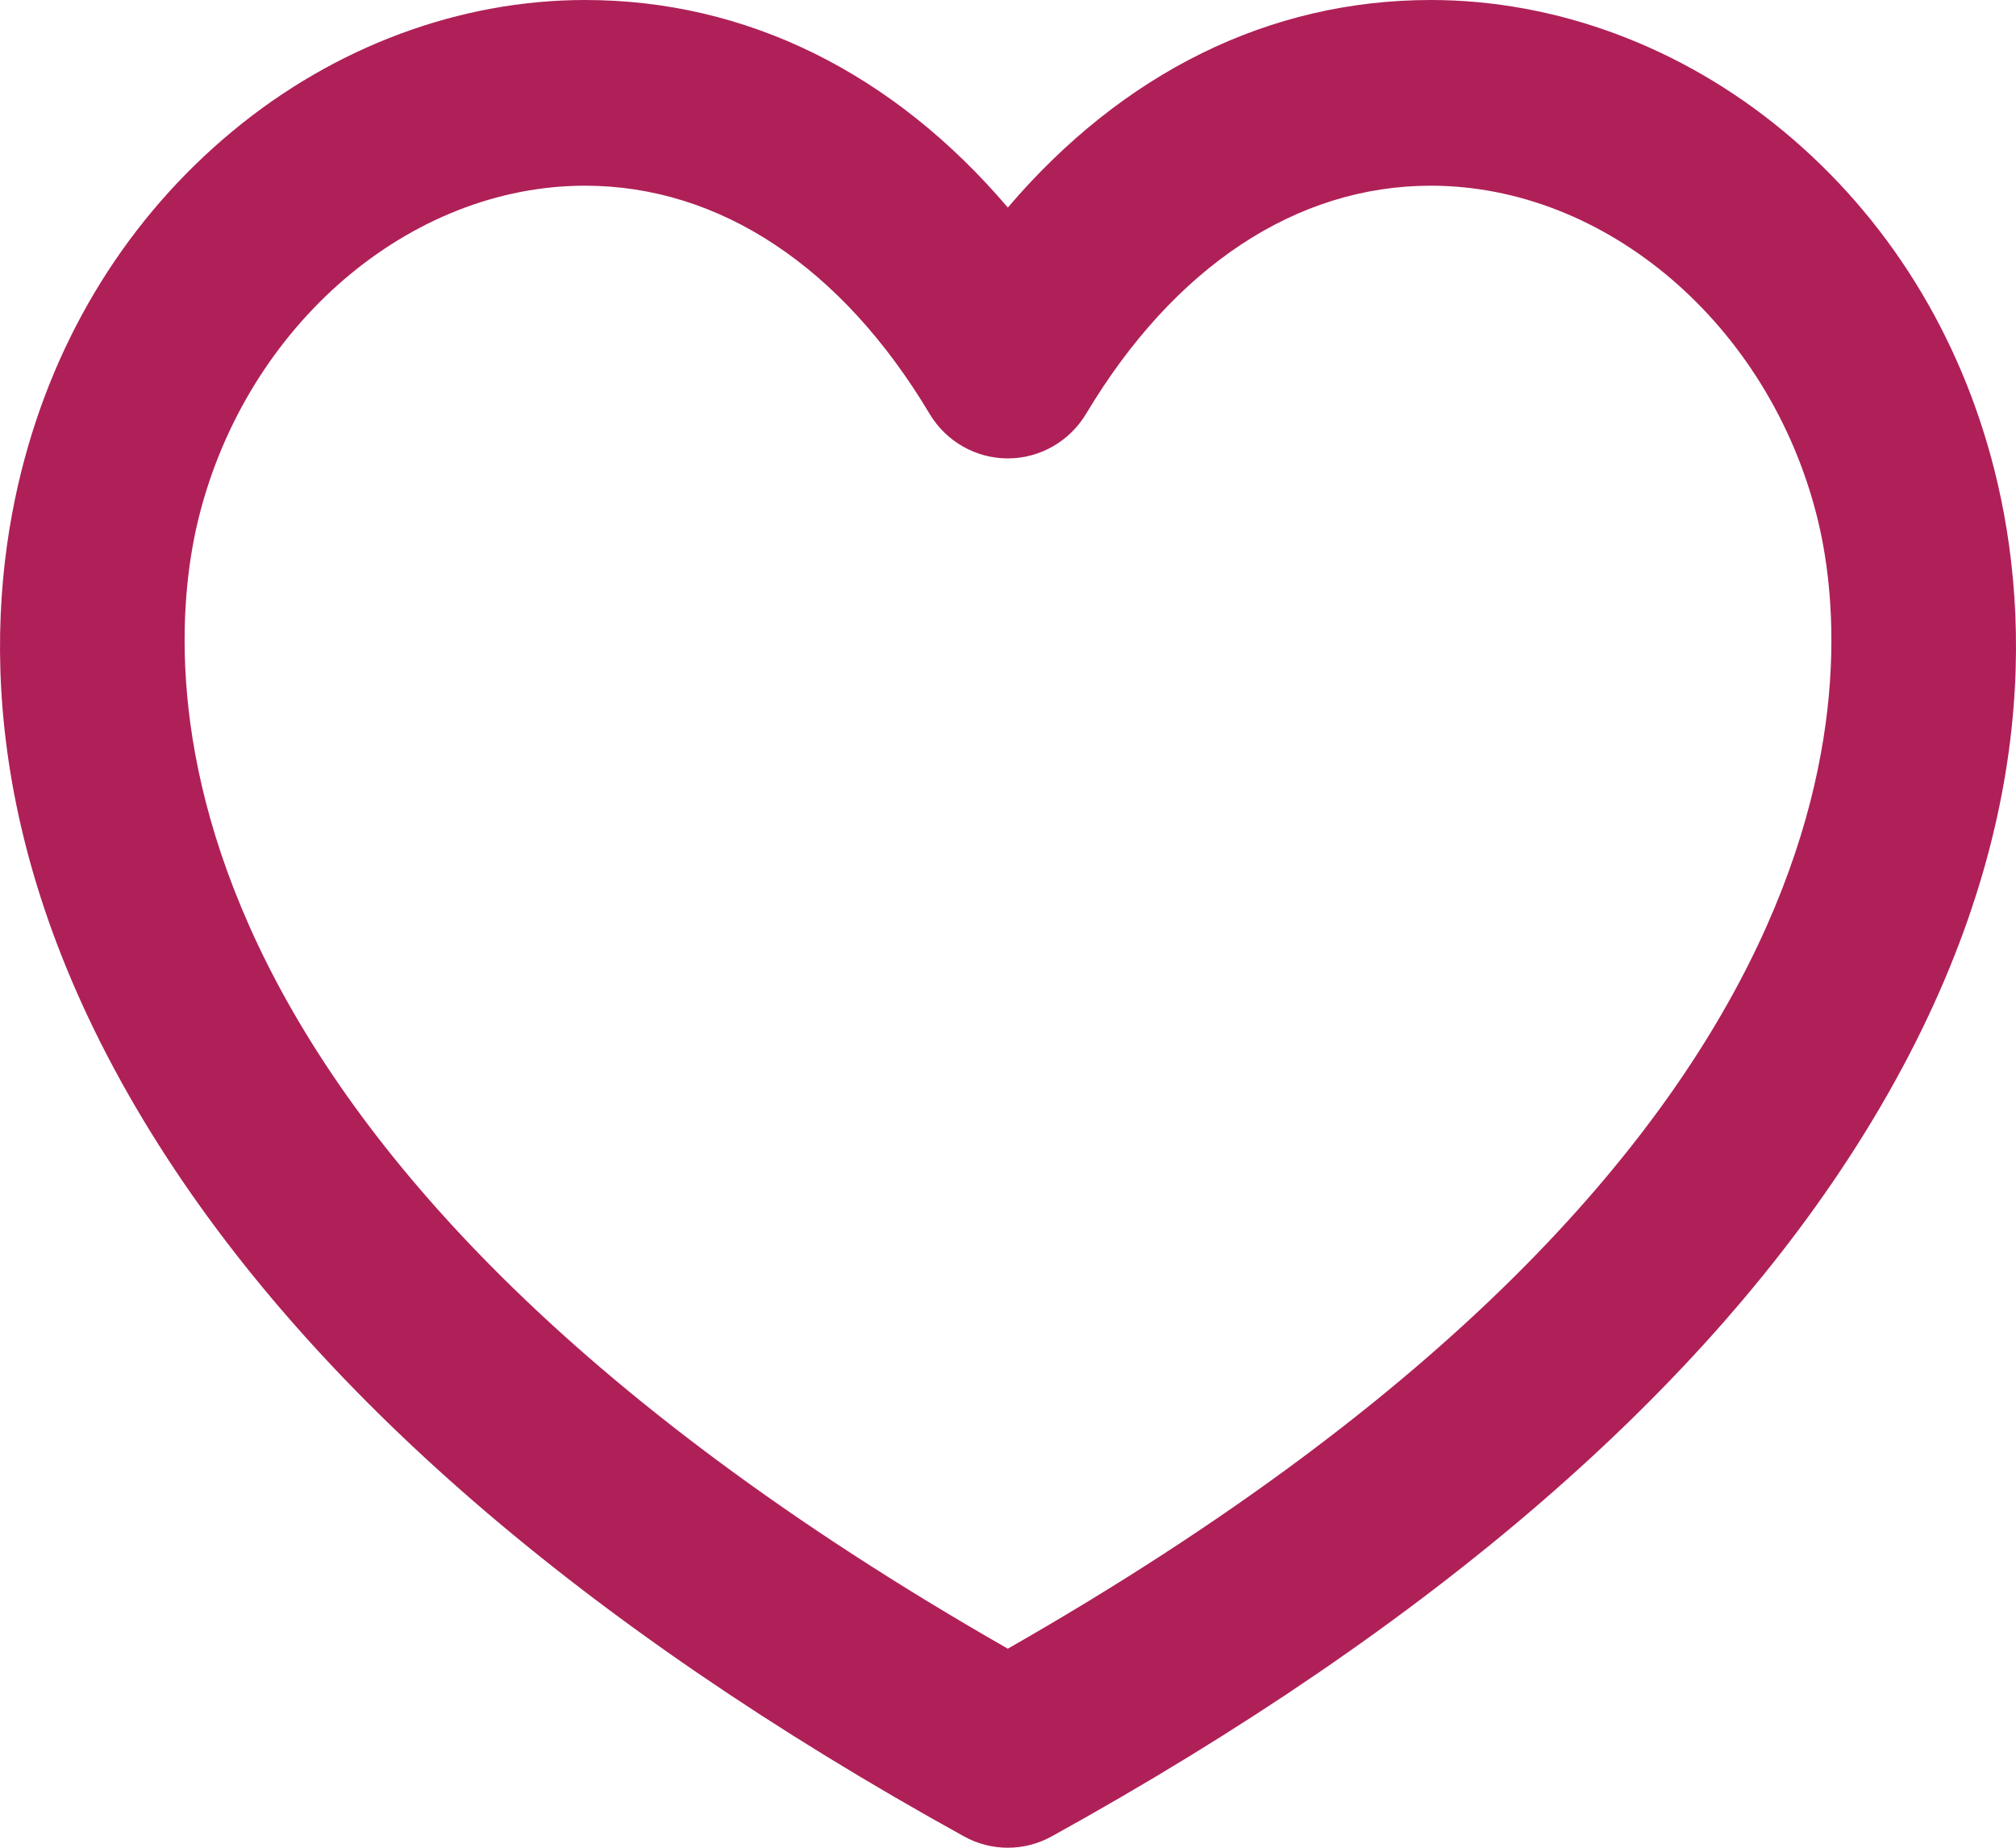 <svg width="24" height="22" viewBox="0 0 24 22" fill="none" xmlns="http://www.w3.org/2000/svg">
<path fill-rule="evenodd" clip-rule="evenodd" d="M21.227 1.558C22.466 2.583 23.337 3.983 23.745 5.604C24.184 7.352 24.273 10.139 22.197 13.492C20.31 16.541 17.054 19.358 12.52 21.865C12.357 21.955 12.178 22 11.998 22C11.818 22 11.638 21.955 11.476 21.865C6.942 19.358 3.688 16.541 1.802 13.492C-0.273 10.139 -0.184 7.352 0.256 5.604C0.663 3.983 1.534 2.583 2.773 1.558C3.986 0.553 5.475 0 6.965 0C8.886 0 10.631 0.866 11.998 2.471C13.366 0.866 15.111 0 17.033 0C18.524 0 20.013 0.553 21.227 1.558ZM2.369 6.151C1.953 7.804 1.447 13.602 11.998 19.63C22.555 13.601 22.047 7.804 21.631 6.151C21.057 3.868 19.123 2.211 17.033 2.211C15.434 2.211 13.977 3.175 12.931 4.925C12.733 5.256 12.379 5.458 11.998 5.458H11.998C11.616 5.458 11.262 5.256 11.065 4.925C10.02 3.175 8.564 2.211 6.965 2.211C4.876 2.211 2.943 3.868 2.369 6.151Z" fill="#AF2058"/>
</svg>
